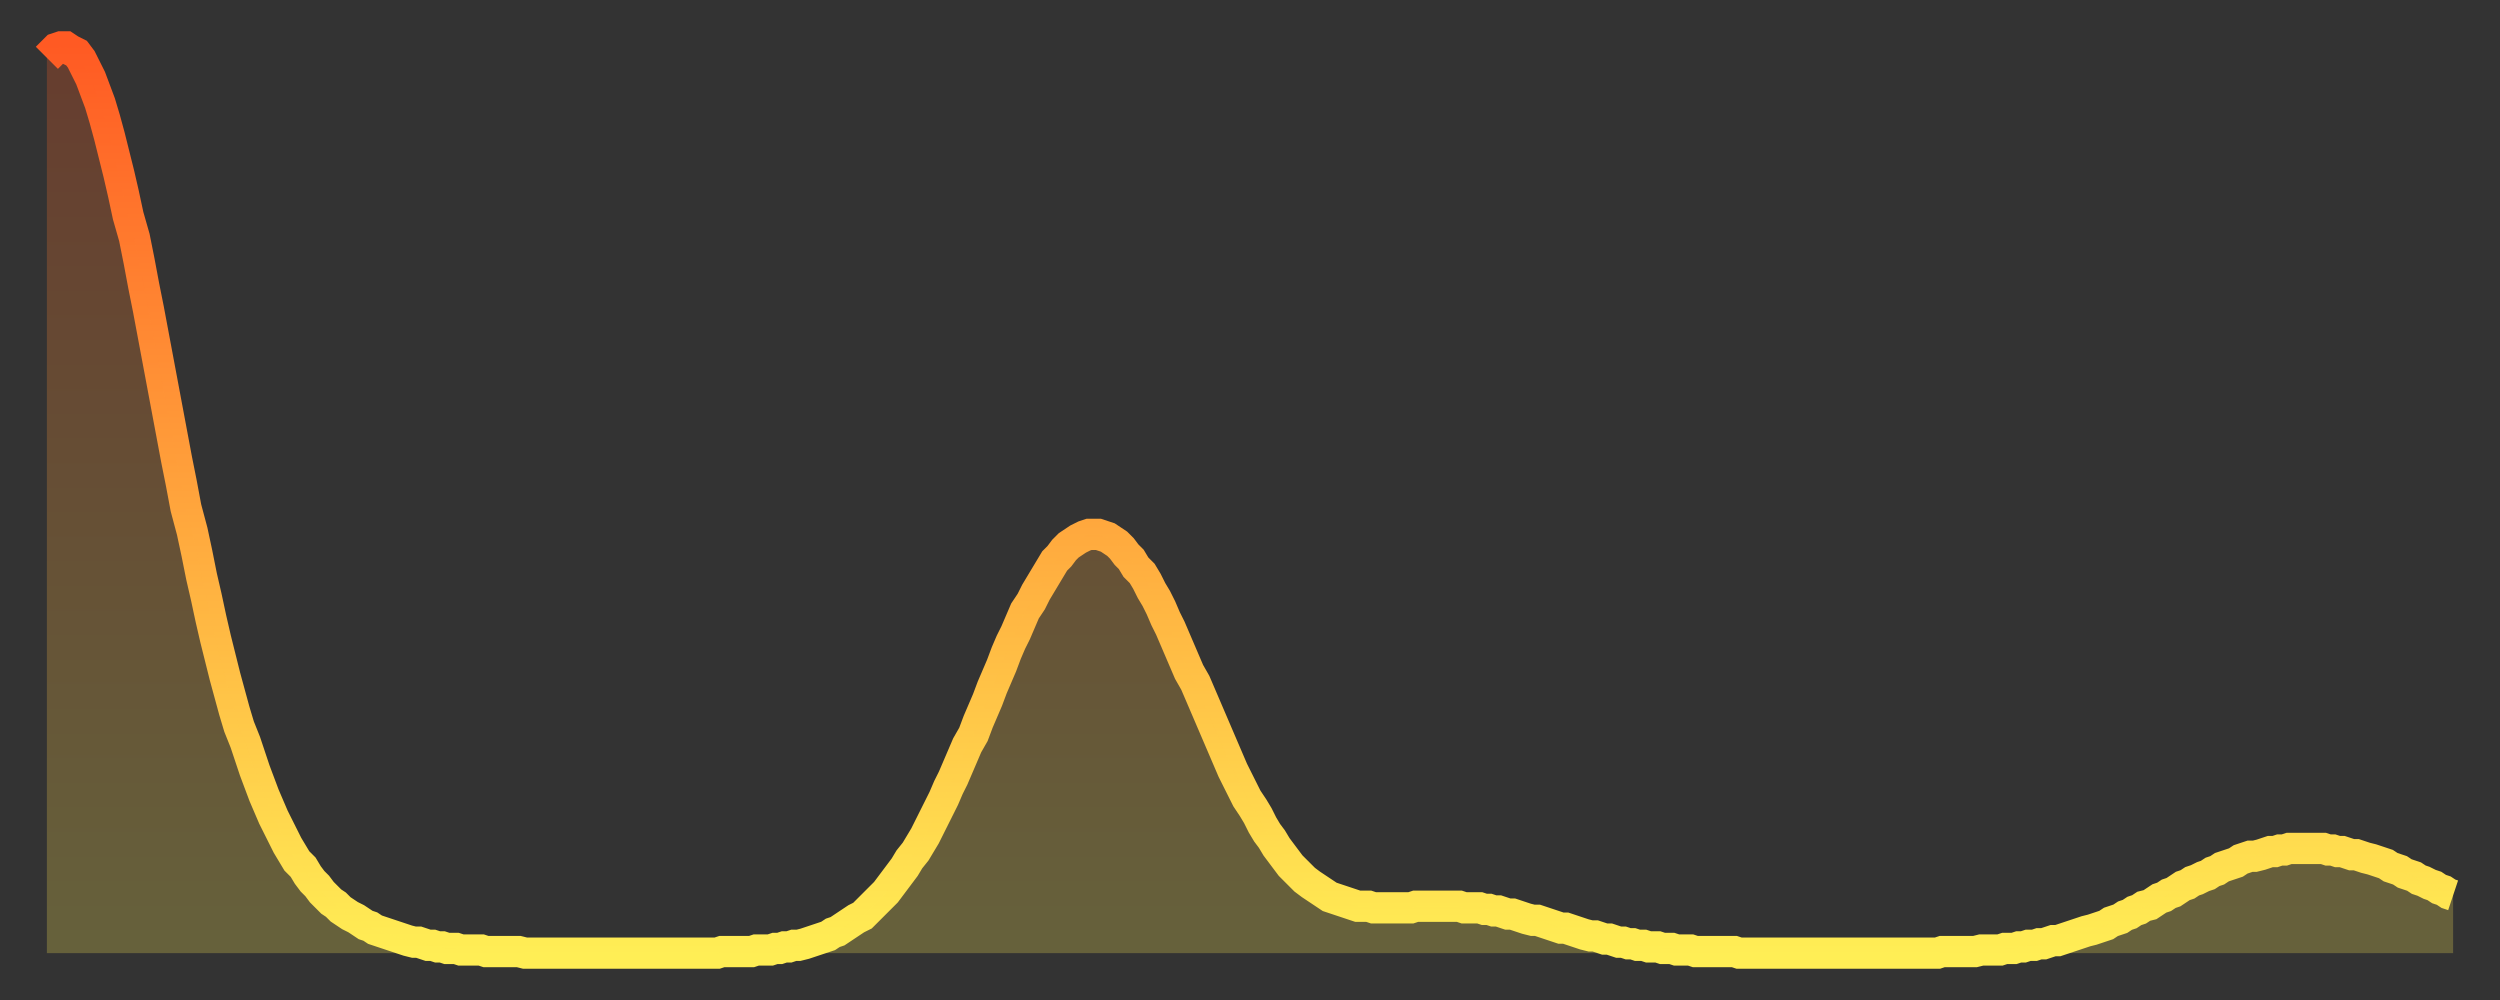 <?xml version="1.0" encoding="utf-8" ?>
<svg baseProfile="full" height="64" version="1.1" width="160" xmlns="http://www.w3.org/2000/svg" xmlns:ev="http://www.w3.org/2001/xml-events" xmlns:xlink="http://www.w3.org/1999/xlink"><rect width="100%" height="100%" fill="#333333" stroke="none"/><defs><linearGradient id="id3062694" x1="0" x2="0" y1="0" y2="1"><stop offset="0%" stop-color="#ff5a23" /><stop offset="50%" stop-color="#ffa43c" /><stop offset="100%" stop-color="#ffee55" /></linearGradient></defs><g transform="translate(3,3)"><g><path d="M 0.0 0.7 0.3 0.4 0.6 0.1 0.9 0.0 1.2 0.0 1.5 0.2 1.9 0.4 2.2 0.8 2.5 1.4 2.8 2.0 3.1 2.8 3.4 3.6 3.7 4.6 4.0 5.7 4.3 6.9 4.6 8.1 4.9 9.4 5.2 10.8 5.6 12.2 5.9 13.7 6.2 15.3 6.5 16.8 6.8 18.4 7.1 20.0 7.4 21.6 7.7 23.2 8.0 24.8 8.3 26.4 8.6 27.9 8.9 29.5 9.3 31.0 9.6 32.4 9.9 33.9 10.2 35.2 10.5 36.6 10.8 37.9 11.1 39.1 11.4 40.3 11.7 41.4 12.0 42.5 12.3 43.5 12.7 44.5 13.0 45.4 13.3 46.3 13.6 47.1 13.9 47.9 14.2 48.6 14.5 49.3 14.8 49.9 15.1 50.5 15.4 51.1 15.7 51.6 16.0 52.1 16.4 52.5 16.7 53.0 17.0 53.4 17.3 53.7 17.6 54.1 17.9 54.4 18.2 54.7 18.5 54.9 18.8 55.2 19.1 55.4 19.4 55.6 19.8 55.8 20.1 56.0 20.4 56.2 20.7 56.3 21.0 56.5 21.3 56.6 21.6 56.7 21.9 56.8 22.2 56.9 22.5 57.0 22.8 57.1 23.1 57.2 23.5 57.3 23.8 57.3 24.1 57.4 24.4 57.5 24.7 57.5 25.0 57.6 25.3 57.6 25.6 57.7 25.9 57.7 26.2 57.7 26.5 57.8 26.8 57.8 27.2 57.8 27.5 57.8 27.8 57.8 28.1 57.9 28.4 57.9 28.7 57.9 29.0 57.9 29.3 57.9 29.6 57.9 29.9 57.9 30.2 57.9 30.6 58.0 30.9 58.0 31.2 58.0 31.5 58.0 31.8 58.0 32.1 58.0 32.4 58.0 32.7 58.0 33.0 58.0 33.3 58.0 33.6 58.0 33.9 58.0 34.3 58.0 34.6 58.0 34.9 58.0 35.2 58.0 35.5 58.0 35.8 58.0 36.1 58.0 36.4 58.0 36.7 58.0 37.0 58.0 37.3 58.0 37.7 58.0 38.0 58.0 38.3 58.0 38.6 58.0 38.9 58.0 39.2 58.0 39.5 58.0 39.8 58.0 40.1 58.0 40.4 58.0 40.7 58.0 41.0 58.0 41.4 58.0 41.7 58.0 42.0 58.0 42.3 58.0 42.6 58.0 42.9 58.0 43.2 57.9 43.5 57.9 43.8 57.9 44.1 57.9 44.4 57.9 44.7 57.9 45.1 57.9 45.4 57.8 45.7 57.8 46.0 57.8 46.3 57.8 46.6 57.7 46.9 57.7 47.2 57.6 47.5 57.6 47.8 57.5 48.1 57.5 48.5 57.4 48.8 57.3 49.1 57.2 49.4 57.1 49.7 57.0 50.0 56.9 50.3 56.7 50.6 56.6 50.9 56.4 51.2 56.2 51.5 56.0 51.8 55.8 52.2 55.6 52.5 55.3 52.8 55.0 53.1 54.7 53.4 54.4 53.7 54.1 54.0 53.7 54.3 53.3 54.6 52.9 54.9 52.5 55.2 52.0 55.6 51.5 55.9 51.0 56.2 50.5 56.5 49.9 56.8 49.3 57.1 48.7 57.4 48.1 57.7 47.4 58.0 46.8 58.3 46.1 58.6 45.4 58.9 44.7 59.3 44.0 59.6 43.2 59.9 42.5 60.2 41.8 60.5 41.0 60.8 40.3 61.1 39.6 61.4 38.8 61.7 38.1 62.0 37.5 62.3 36.8 62.6 36.1 63.0 35.5 63.3 34.9 63.6 34.4 63.9 33.9 64.2 33.4 64.5 32.9 64.8 32.6 65.1 32.2 65.4 31.9 65.7 31.7 66.0 31.5 66.4 31.3 66.7 31.2 67.0 31.2 67.3 31.2 67.6 31.3 67.9 31.4 68.2 31.6 68.5 31.8 68.8 32.1 69.1 32.5 69.4 32.8 69.7 33.3 70.1 33.7 70.4 34.2 70.7 34.8 71.0 35.3 71.3 35.9 71.6 36.6 71.9 37.2 72.2 37.9 72.5 38.6 72.8 39.3 73.1 40.0 73.5 40.7 73.8 41.4 74.1 42.1 74.4 42.8 74.7 43.5 75.0 44.2 75.3 44.9 75.6 45.6 75.9 46.3 76.2 46.9 76.5 47.5 76.8 48.1 77.2 48.7 77.5 49.2 77.8 49.8 78.1 50.3 78.4 50.7 78.7 51.2 79.0 51.6 79.3 52.0 79.6 52.4 79.9 52.7 80.2 53.0 80.5 53.3 80.9 53.6 81.2 53.8 81.5 54.0 81.8 54.2 82.1 54.4 82.4 54.5 82.7 54.6 83.0 54.7 83.3 54.8 83.6 54.9 83.9 55.0 84.3 55.0 84.6 55.0 84.9 55.1 85.2 55.1 85.5 55.1 85.8 55.1 86.1 55.1 86.4 55.1 86.7 55.1 87.0 55.1 87.3 55.1 87.6 55.0 88.0 55.0 88.3 55.0 88.6 55.0 88.9 55.0 89.2 55.0 89.5 55.0 89.8 55.0 90.1 55.0 90.4 55.0 90.7 55.1 91.0 55.1 91.4 55.1 91.7 55.1 92.0 55.2 92.3 55.2 92.6 55.3 92.9 55.3 93.2 55.4 93.5 55.5 93.8 55.5 94.1 55.6 94.4 55.7 94.7 55.8 95.1 55.9 95.4 55.9 95.7 56.0 96.0 56.1 96.3 56.2 96.6 56.3 96.9 56.4 97.2 56.4 97.5 56.5 97.8 56.6 98.1 56.7 98.4 56.8 98.8 56.9 99.1 56.9 99.4 57.0 99.7 57.1 100.0 57.1 100.3 57.2 100.6 57.3 100.9 57.3 101.2 57.4 101.5 57.4 101.8 57.5 102.2 57.5 102.5 57.6 102.8 57.6 103.1 57.6 103.4 57.7 103.7 57.7 104.0 57.7 104.3 57.8 104.6 57.8 104.9 57.8 105.2 57.8 105.5 57.9 105.9 57.9 106.2 57.9 106.5 57.9 106.8 57.9 107.1 57.9 107.4 57.9 107.7 57.9 108.0 57.9 108.3 58.0 108.6 58.0 108.9 58.0 109.3 58.0 109.6 58.0 109.9 58.0 110.2 58.0 110.5 58.0 110.8 58.0 111.1 58.0 111.4 58.0 111.7 58.0 112.0 58.0 112.3 58.0 112.6 58.0 113.0 58.0 113.3 58.0 113.6 58.0 113.9 58.0 114.2 58.0 114.5 58.0 114.8 58.0 115.1 58.0 115.4 58.0 115.7 58.0 116.0 58.0 116.3 58.0 116.7 58.0 117.0 58.0 117.3 58.0 117.6 58.0 117.9 58.0 118.2 58.0 118.5 58.0 118.8 58.0 119.1 58.0 119.4 58.0 119.7 58.0 120.1 58.0 120.4 58.0 120.7 58.0 121.0 58.0 121.3 57.9 121.6 57.9 121.9 57.9 122.2 57.9 122.5 57.9 122.8 57.9 123.1 57.9 123.4 57.9 123.8 57.8 124.1 57.8 124.4 57.8 124.7 57.8 125.0 57.8 125.3 57.7 125.6 57.7 125.9 57.7 126.2 57.6 126.5 57.6 126.8 57.5 127.2 57.5 127.5 57.4 127.8 57.4 128.1 57.3 128.4 57.2 128.7 57.2 129.0 57.1 129.3 57.0 129.6 56.9 129.9 56.8 130.2 56.7 130.5 56.6 130.9 56.5 131.2 56.4 131.5 56.3 131.8 56.2 132.1 56.0 132.4 55.9 132.7 55.8 133.0 55.6 133.3 55.5 133.6 55.3 133.9 55.2 134.2 55.0 134.6 54.9 134.9 54.7 135.2 54.5 135.5 54.4 135.8 54.2 136.1 54.1 136.4 53.9 136.7 53.7 137.0 53.6 137.3 53.4 137.6 53.3 138.0 53.1 138.3 53.0 138.6 52.8 138.9 52.7 139.2 52.5 139.5 52.4 139.8 52.3 140.1 52.2 140.4 52.0 140.7 51.9 141.0 51.8 141.3 51.8 141.7 51.7 142.0 51.6 142.3 51.5 142.6 51.5 142.9 51.4 143.2 51.4 143.5 51.3 143.8 51.3 144.1 51.3 144.4 51.3 144.7 51.3 145.1 51.3 145.4 51.3 145.7 51.3 146.0 51.4 146.3 51.4 146.6 51.5 146.9 51.5 147.2 51.6 147.5 51.7 147.8 51.7 148.1 51.8 148.4 51.9 148.8 52.0 149.1 52.1 149.4 52.2 149.7 52.3 150.0 52.5 150.3 52.6 150.6 52.7 150.9 52.9 151.2 53.0 151.5 53.1 151.8 53.3 152.1 53.4 152.5 53.6 152.8 53.7 153.1 53.9 153.4 54.0 153.7 54.2 154.0 54.3" fill="none" id="graph-curve" opacity="1" stroke="url(#id3062694)" stroke-width="2" /><path d="M 0 58 L 0.0 0.7 0.3 0.4 0.6 0.1 0.9 0.0 1.2 0.0 1.5 0.2 1.9 0.4 2.2 0.8 2.5 1.4 2.8 2.0 3.1 2.8 3.4 3.6 3.7 4.6 4.0 5.7 4.3 6.9 4.6 8.1 4.9 9.4 5.2 10.8 5.6 12.2 5.9 13.7 6.2 15.3 6.5 16.8 6.8 18.4 7.1 20.0 7.4 21.6 7.7 23.2 8.0 24.8 8.3 26.4 8.6 27.9 8.9 29.5 9.3 31.0 9.6 32.4 9.9 33.9 10.2 35.2 10.5 36.6 10.8 37.9 11.1 39.1 11.4 40.3 11.7 41.4 12.0 42.5 12.3 43.5 12.7 44.5 13.0 45.4 13.3 46.3 13.6 47.1 13.9 47.9 14.2 48.6 14.5 49.3 14.8 49.9 15.1 50.5 15.4 51.1 15.7 51.6 16.0 52.1 16.4 52.5 16.7 53.0 17.0 53.4 17.3 53.7 17.6 54.1 17.9 54.4 18.2 54.7 18.5 54.9 18.8 55.2 19.1 55.4 19.4 55.6 19.8 55.8 20.1 56.0 20.4 56.2 20.7 56.3 21.0 56.5 21.3 56.6 21.6 56.7 21.9 56.8 22.2 56.9 22.5 57.0 22.8 57.1 23.1 57.2 23.5 57.3 23.8 57.3 24.1 57.4 24.4 57.5 24.7 57.5 25.0 57.6 25.3 57.6 25.6 57.7 25.9 57.7 26.2 57.7 26.5 57.8 26.8 57.8 27.2 57.8 27.5 57.8 27.8 57.8 28.1 57.9 28.4 57.9 28.7 57.9 29.0 57.9 29.3 57.9 29.6 57.9 29.9 57.9 30.2 57.9 30.6 58.0 30.9 58.0 31.2 58.0 31.5 58.0 31.8 58.0 32.1 58.0 32.4 58.0 32.7 58.0 33.0 58.0 33.3 58.0 33.6 58.0 33.9 58.0 34.3 58.0 34.6 58.0 34.9 58.0 35.2 58.0 35.5 58.0 35.8 58.0 36.1 58.0 36.4 58.0 36.7 58.0 37.0 58.0 37.3 58.0 37.7 58.0 38.0 58.0 38.3 58.0 38.6 58.0 38.9 58.0 39.2 58.0 39.5 58.0 39.8 58.0 40.1 58.0 40.4 58.0 40.7 58.0 41.0 58.0 41.4 58.0 41.7 58.0 42.0 58.0 42.3 58.0 42.6 58.0 42.9 58.0 43.2 57.9 43.5 57.9 43.8 57.9 44.1 57.9 44.4 57.9 44.7 57.9 45.1 57.9 45.4 57.8 45.7 57.8 46.0 57.8 46.3 57.8 46.6 57.7 46.9 57.7 47.2 57.6 47.5 57.6 47.8 57.5 48.1 57.5 48.5 57.4 48.8 57.3 49.1 57.2 49.4 57.1 49.7 57.0 50.0 56.9 50.3 56.7 50.6 56.6 50.9 56.4 51.2 56.2 51.5 56.0 51.8 55.8 52.2 55.6 52.5 55.3 52.8 55.0 53.1 54.7 53.4 54.4 53.7 54.1 54.0 53.7 54.3 53.3 54.6 52.9 54.9 52.5 55.2 52.0 55.6 51.5 55.9 51.0 56.2 50.5 56.5 49.9 56.8 49.3 57.1 48.7 57.4 48.1 57.7 47.4 58.0 46.8 58.3 46.1 58.6 45.4 58.9 44.7 59.3 44.0 59.6 43.2 59.9 42.5 60.2 41.8 60.5 41.0 60.8 40.3 61.1 39.6 61.4 38.8 61.7 38.1 62.0 37.5 62.3 36.8 62.6 36.1 63.0 35.5 63.3 34.9 63.6 34.4 63.9 33.9 64.2 33.4 64.5 32.9 64.8 32.6 65.1 32.2 65.4 31.9 65.7 31.7 66.0 31.5 66.4 31.3 66.7 31.2 67.0 31.2 67.3 31.2 67.6 31.3 67.9 31.4 68.2 31.6 68.5 31.8 68.8 32.1 69.1 32.5 69.4 32.8 69.7 33.3 70.1 33.7 70.4 34.2 70.7 34.8 71.0 35.3 71.3 35.9 71.6 36.6 71.9 37.2 72.2 37.9 72.5 38.6 72.8 39.3 73.1 40.0 73.5 40.7 73.8 41.4 74.1 42.1 74.4 42.8 74.7 43.5 75.0 44.2 75.3 44.9 75.6 45.6 75.9 46.3 76.2 46.9 76.5 47.5 76.8 48.1 77.2 48.7 77.5 49.2 77.8 49.8 78.1 50.3 78.4 50.7 78.7 51.2 79.0 51.6 79.3 52.0 79.6 52.4 79.9 52.7 80.2 53.0 80.5 53.3 80.9 53.6 81.2 53.8 81.5 54.0 81.8 54.2 82.1 54.4 82.4 54.5 82.7 54.6 83.0 54.7 83.3 54.8 83.6 54.9 83.9 55.0 84.3 55.0 84.6 55.0 84.9 55.1 85.2 55.1 85.5 55.1 85.8 55.1 86.1 55.1 86.4 55.1 86.7 55.1 87.0 55.1 87.3 55.1 87.6 55.0 88.0 55.0 88.3 55.0 88.6 55.0 88.9 55.0 89.2 55.0 89.5 55.0 89.8 55.0 90.1 55.0 90.4 55.0 90.7 55.1 91.0 55.1 91.4 55.1 91.7 55.1 92.0 55.2 92.3 55.2 92.6 55.3 92.9 55.3 93.2 55.4 93.5 55.5 93.8 55.5 94.1 55.6 94.4 55.7 94.7 55.8 95.1 55.9 95.4 55.9 95.7 56.0 96.0 56.1 96.3 56.2 96.6 56.3 96.9 56.4 97.2 56.4 97.5 56.5 97.8 56.6 98.1 56.7 98.4 56.8 98.8 56.9 99.1 56.9 99.4 57.0 99.7 57.1 100.0 57.1 100.3 57.2 100.6 57.3 100.9 57.3 101.2 57.4 101.5 57.4 101.8 57.5 102.2 57.5 102.5 57.6 102.8 57.6 103.1 57.6 103.4 57.7 103.7 57.7 104.0 57.7 104.3 57.8 104.6 57.8 104.9 57.8 105.2 57.8 105.5 57.9 105.9 57.9 106.2 57.9 106.5 57.9 106.8 57.9 107.1 57.9 107.4 57.9 107.7 57.9 108.0 57.9 108.3 58.0 108.6 58.0 108.9 58.0 109.3 58.0 109.6 58.0 109.9 58.0 110.2 58.0 110.5 58.0 110.8 58.0 111.1 58.0 111.4 58.0 111.7 58.0 112.0 58.0 112.3 58.0 112.6 58.0 113.0 58.0 113.3 58.0 113.6 58.0 113.9 58.0 114.2 58.0 114.5 58.0 114.8 58.0 115.1 58.0 115.4 58.0 115.7 58.0 116.0 58.0 116.3 58.0 116.7 58.0 117.0 58.0 117.3 58.0 117.6 58.0 117.9 58.0 118.2 58.0 118.5 58.0 118.8 58.0 119.1 58.0 119.4 58.0 119.7 58.0 120.1 58.0 120.4 58.0 120.7 58.0 121.0 58.0 121.3 57.9 121.6 57.9 121.9 57.9 122.2 57.9 122.5 57.9 122.8 57.9 123.1 57.9 123.4 57.9 123.8 57.8 124.1 57.8 124.4 57.8 124.7 57.8 125.0 57.8 125.3 57.7 125.6 57.7 125.9 57.7 126.2 57.6 126.5 57.6 126.8 57.5 127.2 57.5 127.5 57.4 127.8 57.4 128.1 57.3 128.4 57.2 128.7 57.2 129.0 57.1 129.3 57.0 129.6 56.9 129.9 56.8 130.2 56.7 130.5 56.6 130.9 56.5 131.2 56.4 131.5 56.3 131.8 56.2 132.1 56.0 132.4 55.9 132.7 55.8 133.0 55.6 133.3 55.5 133.6 55.3 133.9 55.2 134.2 55.0 134.6 54.9 134.9 54.7 135.2 54.5 135.5 54.4 135.8 54.2 136.1 54.1 136.4 53.9 136.7 53.7 137.0 53.6 137.3 53.4 137.6 53.3 138.0 53.1 138.3 53.0 138.6 52.8 138.9 52.7 139.2 52.5 139.5 52.4 139.8 52.3 140.1 52.2 140.4 52.0 140.7 51.9 141.0 51.8 141.3 51.8 141.7 51.7 142.0 51.6 142.3 51.5 142.6 51.5 142.9 51.4 143.2 51.4 143.5 51.3 143.8 51.3 144.1 51.3 144.4 51.3 144.7 51.3 145.1 51.3 145.4 51.3 145.7 51.3 146.0 51.4 146.3 51.4 146.6 51.5 146.9 51.5 147.2 51.6 147.5 51.7 147.8 51.7 148.1 51.8 148.4 51.9 148.8 52.0 149.1 52.1 149.4 52.2 149.7 52.3 150.0 52.5 150.3 52.6 150.6 52.7 150.9 52.9 151.2 53.0 151.5 53.1 151.8 53.3 152.1 53.4 152.5 53.6 152.8 53.7 153.1 53.9 153.4 54.0 153.7 54.2 154.0 54.3 154 58" fill="url(#id3062694)" fill-opacity=".25" id="graph-shadow" /></g></g></svg>